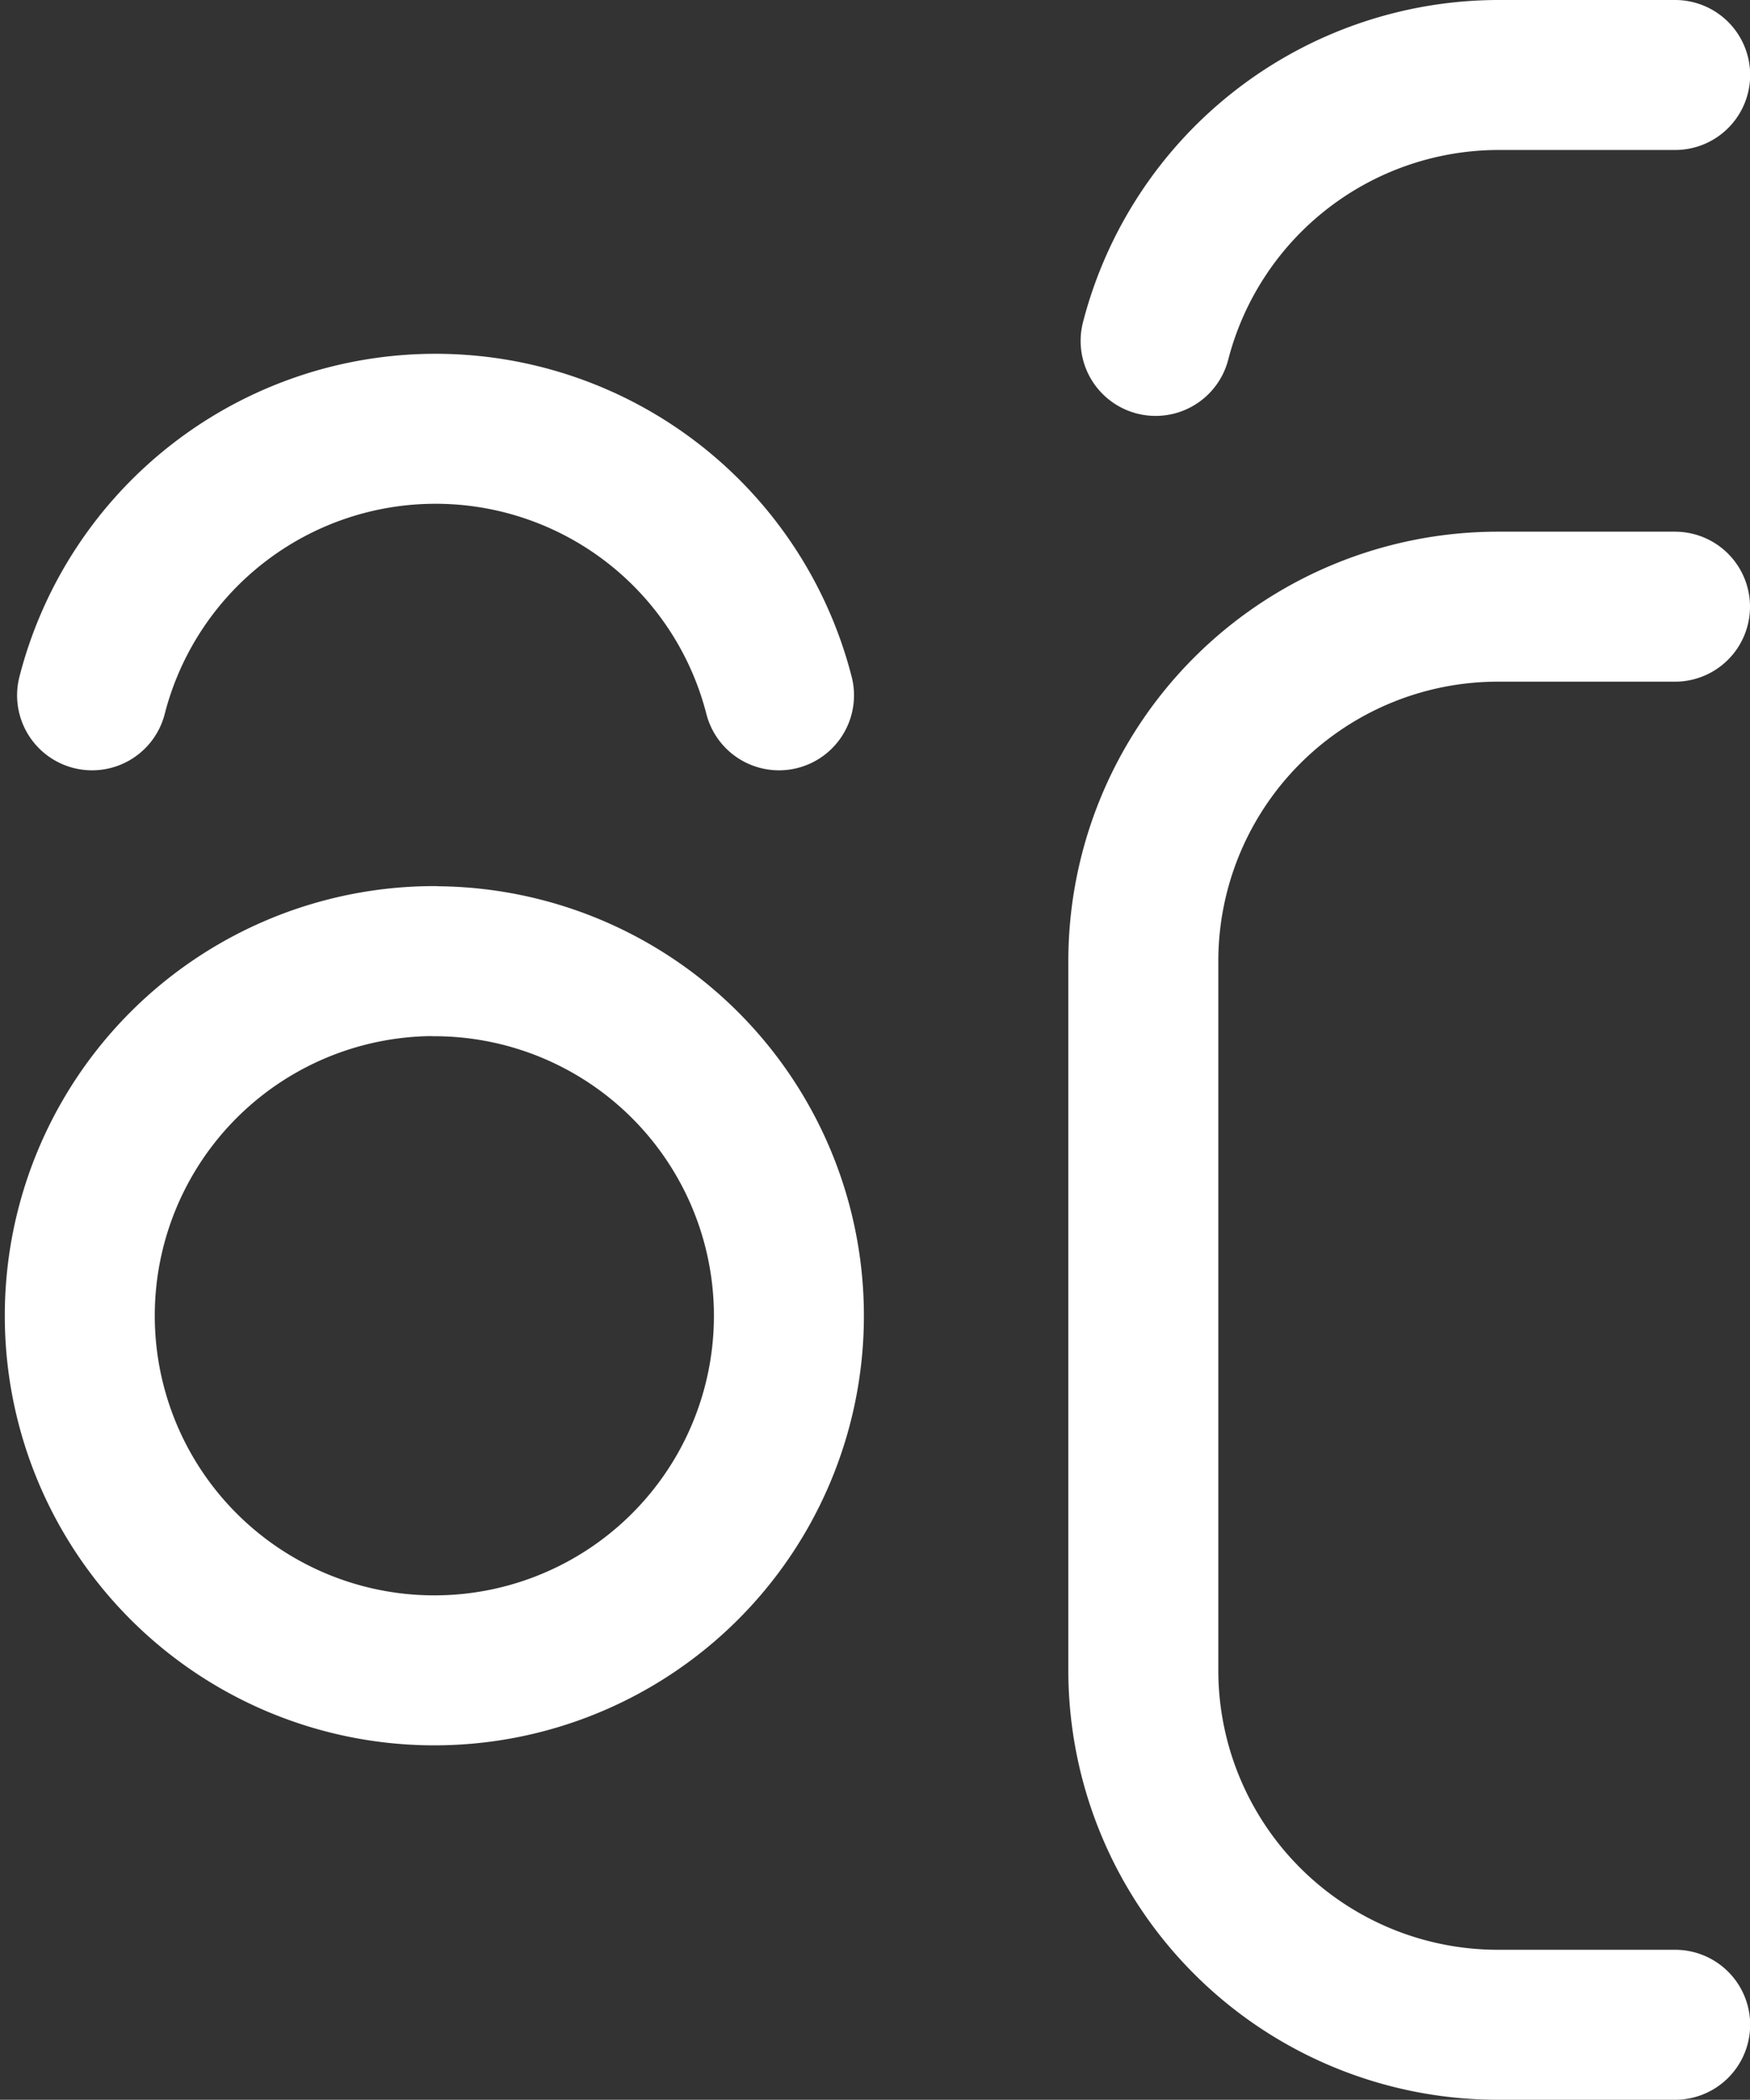 <svg height="14" viewBox="0 0 11.668 14" width="11.668" xmlns="http://www.w3.org/2000/svg"><rect x="0" y="0" width="11.668" height="14" fill="#333333" stroke="none"/><g fill="none" stroke="#fff" stroke-linecap="round" stroke-linejoin="round"><path d="m10.955 26.045v-1.181a2.364 2.364 0 0 0 -2.364-2.364h-4.727a2.364 2.364 0 0 0 -2.364 2.364v1.182" transform="matrix(0 -1 1 0 -14.877 15)"/><path d="m12.227 6.864a2.364 2.364 0 1 1 -2.363-2.364 2.364 2.364 0 0 1 2.364 2.364z" transform="matrix(0 -1 1 0 -3.968 18.636)"/><path d="m31.773 26.164v-1.182a2.364 2.364 0 0 0 -1.773-2.282" transform="matrix(0 -1 1 0 -14.995 32.273)"/><path d="m24 4.7a2.364 2.364 0 0 1 0 4.58" transform="matrix(0 -1 1 0 -4.086 28.636)"/></g></svg>